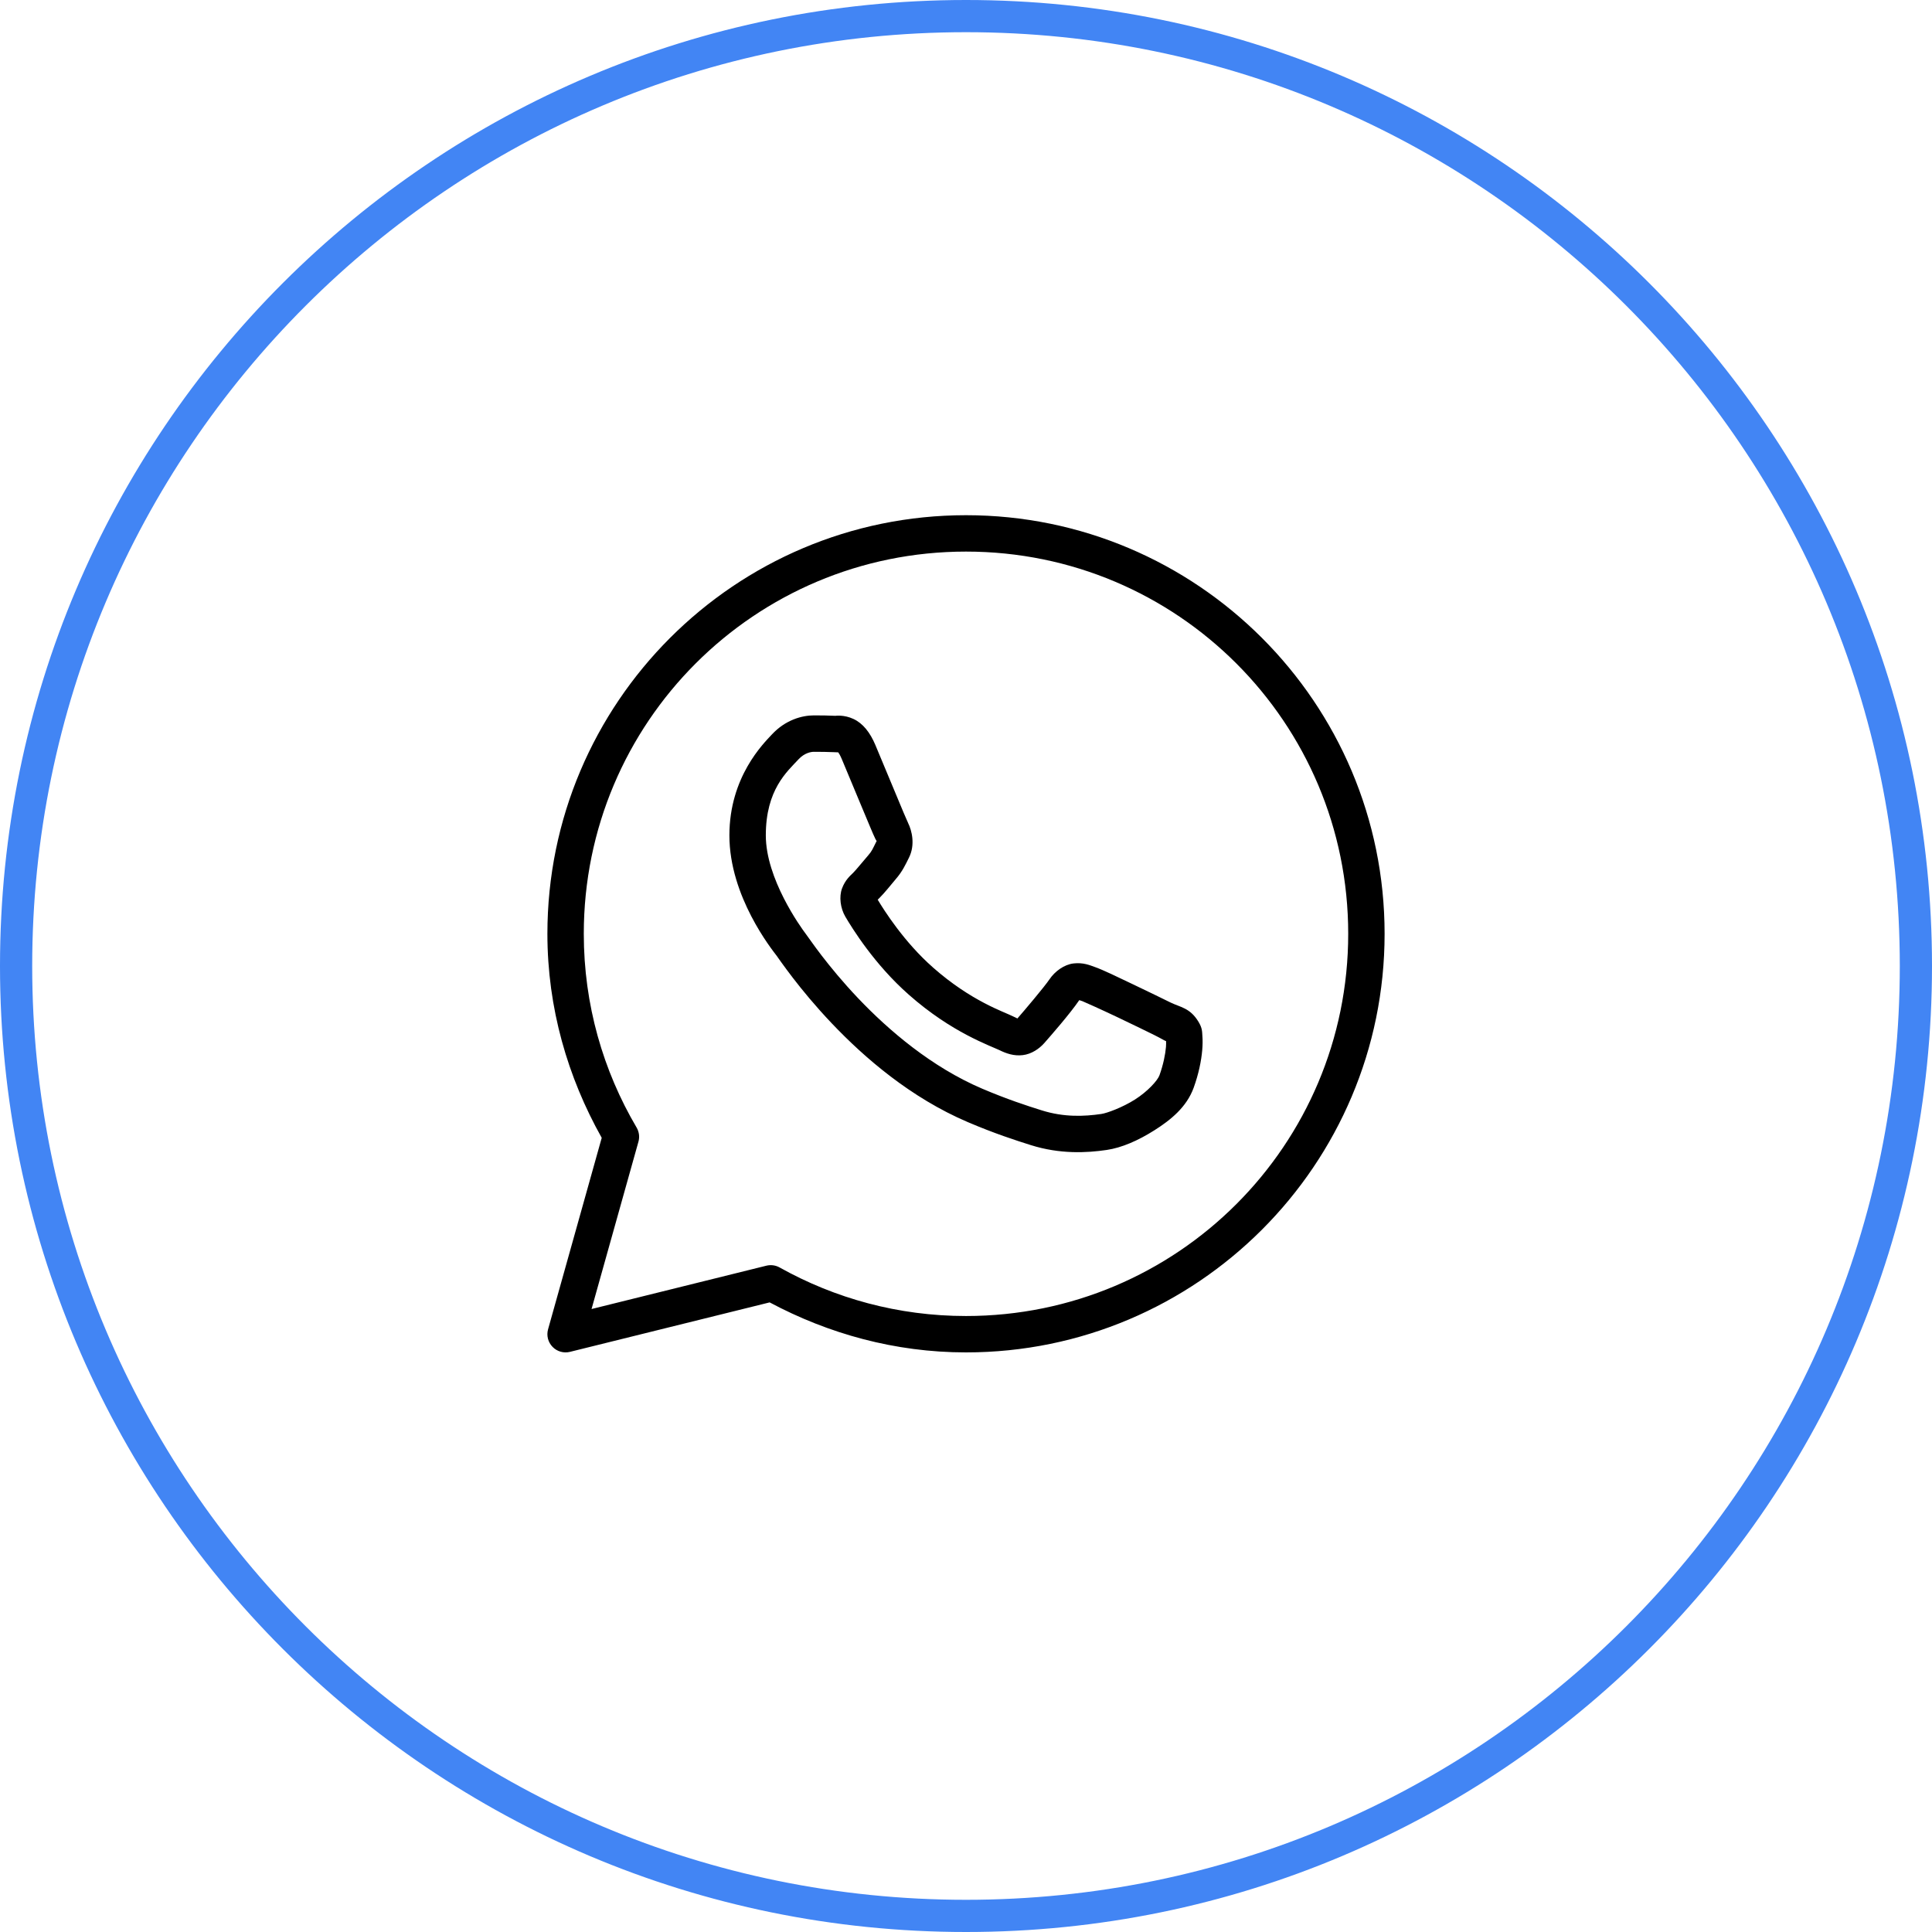 <?xml version="1.0" encoding="UTF-8"?> <svg xmlns="http://www.w3.org/2000/svg" width="60" height="60" viewBox="0 0 60 60" fill="none"><g clip-path="url(#clip0_1116_101)"><path d="M30 16C22.827 16 17 21.827 17 29C17 31.306 17.632 33.457 18.687 35.336L17.021 41.282C16.994 41.378 16.993 41.478 17.017 41.574C17.042 41.67 17.091 41.757 17.16 41.828C17.228 41.899 17.315 41.951 17.41 41.978C17.505 42.005 17.605 42.007 17.701 41.983L23.902 40.447C25.724 41.419 27.791 42 30 42C37.173 42 43 36.173 43 29C43 21.827 37.173 16 30 16ZM30 17.13C36.562 17.13 41.87 22.438 41.87 29C41.87 35.562 36.562 40.87 30 40.87C27.896 40.87 25.926 40.321 24.213 39.363C24.088 39.293 23.941 39.273 23.801 39.307L18.371 40.653L19.827 35.458C19.848 35.385 19.854 35.308 19.844 35.232C19.834 35.156 19.809 35.083 19.771 35.018C18.73 33.252 18.13 31.199 18.13 29C18.13 22.438 23.438 17.13 30 17.13ZM25.276 22.217C24.914 22.217 24.396 22.352 23.971 22.81C23.716 23.085 22.652 24.122 22.652 25.944C22.652 27.844 23.97 29.484 24.129 29.694H24.13V29.695C24.115 29.676 24.333 29.99 24.623 30.368C24.913 30.745 25.319 31.241 25.828 31.777C26.848 32.851 28.281 34.091 30.06 34.85C30.879 35.199 31.525 35.409 32.015 35.563C32.922 35.848 33.749 35.804 34.369 35.713C34.834 35.645 35.345 35.422 35.851 35.102C36.357 34.782 36.852 34.383 37.071 33.779C37.227 33.346 37.307 32.945 37.336 32.615C37.35 32.451 37.352 32.305 37.341 32.17C37.331 32.036 37.342 31.933 37.217 31.727C36.953 31.295 36.655 31.283 36.344 31.13C36.172 31.044 35.68 30.804 35.186 30.569C34.694 30.334 34.267 30.126 34.004 30.032C33.838 29.972 33.635 29.887 33.343 29.92C33.05 29.953 32.761 30.164 32.593 30.413C32.434 30.649 31.792 31.407 31.596 31.63C31.594 31.628 31.611 31.636 31.533 31.598C31.291 31.478 30.995 31.376 30.558 31.145C30.119 30.914 29.572 30.573 28.972 30.044V30.043C28.08 29.258 27.455 28.271 27.258 27.94C27.271 27.924 27.256 27.944 27.284 27.916L27.285 27.915C27.487 27.716 27.666 27.479 27.816 27.305C28.03 27.059 28.125 26.842 28.227 26.639C28.431 26.234 28.317 25.789 28.2 25.555V25.553C28.208 25.57 28.136 25.411 28.058 25.228C27.98 25.044 27.881 24.806 27.776 24.552C27.564 24.044 27.328 23.475 27.187 23.141V23.14C27.022 22.747 26.798 22.464 26.505 22.328C26.212 22.191 25.953 22.23 25.943 22.23H25.942C25.733 22.22 25.504 22.217 25.276 22.217ZM25.276 23.348C25.494 23.348 25.709 23.351 25.889 23.359C26.074 23.368 26.062 23.369 26.027 23.352C25.991 23.335 26.04 23.33 26.145 23.58C26.283 23.906 26.52 24.478 26.732 24.987C26.838 25.242 26.938 25.481 27.017 25.668C27.096 25.856 27.14 25.96 27.189 26.06V26.061L27.191 26.062C27.239 26.159 27.235 26.097 27.218 26.131C27.099 26.368 27.083 26.426 26.962 26.565C26.778 26.776 26.591 27.012 26.492 27.11C26.405 27.195 26.248 27.328 26.151 27.588C26.053 27.848 26.098 28.206 26.255 28.472C26.465 28.827 27.154 29.949 28.225 30.892C28.899 31.487 29.528 31.88 30.03 32.145C30.532 32.41 30.941 32.565 31.032 32.61C31.249 32.717 31.487 32.801 31.763 32.768C32.039 32.735 32.277 32.567 32.429 32.396L32.43 32.395C32.631 32.166 33.231 31.482 33.518 31.06C33.53 31.064 33.526 31.061 33.622 31.095V31.096H33.623C33.667 31.112 34.213 31.357 34.701 31.589C35.188 31.821 35.682 32.062 35.843 32.142C36.075 32.257 36.185 32.331 36.213 32.332C36.215 32.381 36.217 32.435 36.21 32.517C36.19 32.744 36.129 33.058 36.008 33.395C35.948 33.559 35.638 33.899 35.247 34.147C34.856 34.394 34.38 34.569 34.204 34.595C33.674 34.673 33.045 34.701 32.354 34.484C31.875 34.334 31.277 34.139 30.503 33.81C28.934 33.141 27.601 32.002 26.648 30.999C26.172 30.498 25.791 30.031 25.519 29.678C25.248 29.325 25.13 29.142 25.031 29.012L25.03 29.011C24.855 28.779 23.783 27.288 23.783 25.944C23.783 24.522 24.443 23.965 24.8 23.58C24.988 23.378 25.193 23.348 25.276 23.348Z" fill="black"></path><path d="M30 59.5C46.292 59.5 59.5 46.292 59.5 30C59.5 13.708 46.292 0.5 30 0.5C13.708 0.5 0.5 13.708 0.5 30C0.5 46.292 13.708 59.5 30 59.5Z" stroke="#4285F4"></path></g><defs><clipPath id="clip0_1116_101"><rect width="60" height="60" fill="white"></rect></clipPath></defs></svg> 